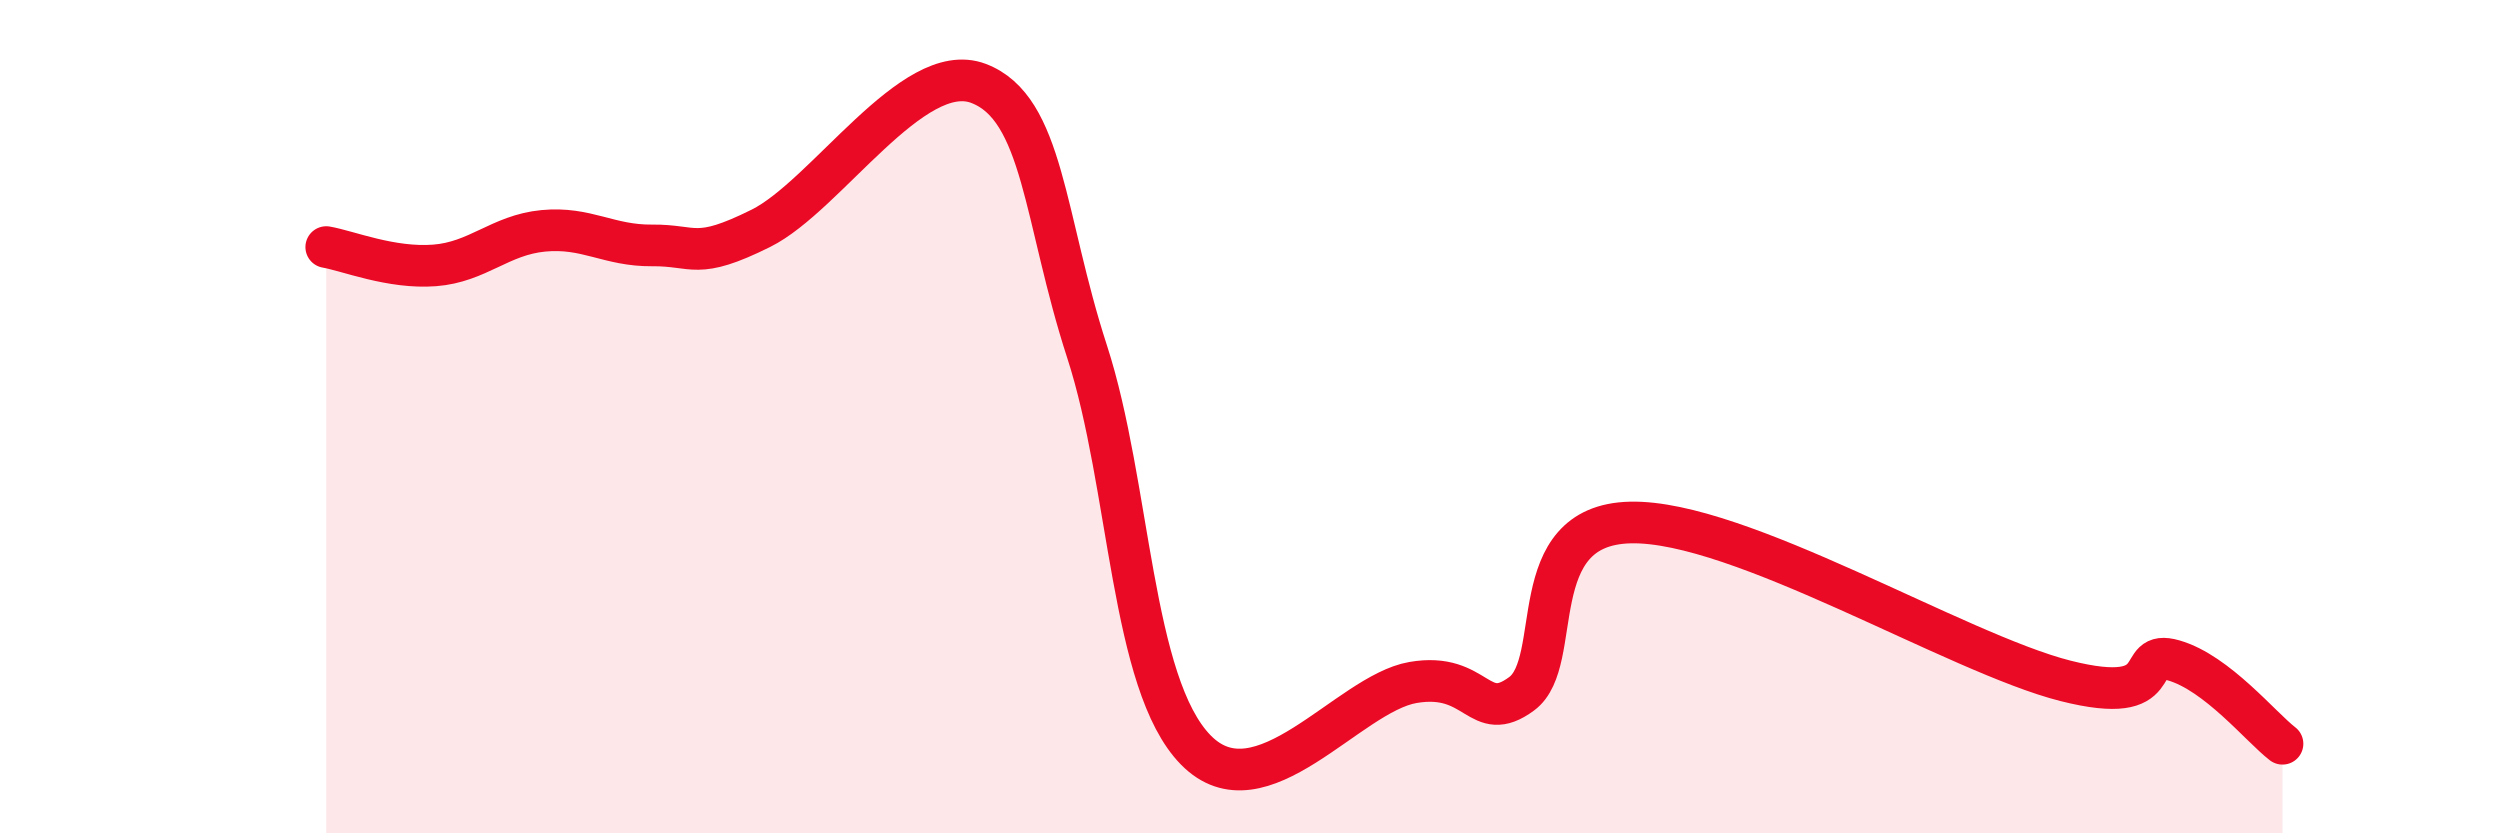 
    <svg width="60" height="20" viewBox="0 0 60 20" xmlns="http://www.w3.org/2000/svg">
      <path
        d="M 7.83,5.93 C 8.35,6.02 9.39,6.45 10.43,6.37 C 11.47,6.29 12,5.64 13.04,5.54 C 14.08,5.44 14.61,5.9 15.65,5.89 C 16.69,5.88 16.69,6.26 18.26,5.48 C 19.83,4.7 21.91,1.41 23.48,2 C 25.05,2.59 25.05,5.24 26.09,8.44 C 27.13,11.64 27.14,16.41 28.7,18 C 30.26,19.59 32.35,16.65 33.91,16.38 C 35.47,16.11 35.48,17.42 36.52,16.65 C 37.56,15.88 36.52,12.6 39.13,12.54 C 41.74,12.48 46.96,15.68 49.57,16.34 C 52.18,17 51.13,15.55 52.17,15.85 C 53.21,16.15 54.26,17.45 54.78,17.85L54.78 20L7.83 20Z"
        fill="#EB0A25"
        opacity="0.1"
        stroke-linecap="round"
        stroke-linejoin="round"
      />
      <path
        d="M 7.83,5.93 C 8.35,6.02 9.39,6.45 10.43,6.37 C 11.47,6.29 12,5.64 13.04,5.54 C 14.08,5.44 14.61,5.9 15.65,5.89 C 16.69,5.88 16.69,6.26 18.26,5.48 C 19.83,4.7 21.91,1.41 23.48,2 C 25.05,2.59 25.05,5.24 26.09,8.44 C 27.13,11.64 27.14,16.41 28.7,18 C 30.26,19.59 32.35,16.65 33.91,16.38 C 35.47,16.11 35.48,17.42 36.52,16.65 C 37.56,15.88 36.52,12.6 39.13,12.54 C 41.74,12.48 46.96,15.68 49.57,16.34 C 52.18,17 51.13,15.55 52.17,15.85 C 53.21,16.15 54.26,17.45 54.78,17.85"
        stroke="#EB0A25"
        stroke-width="1"
        fill="none"
        stroke-linecap="round"
        stroke-linejoin="round"
      />
    </svg>
  